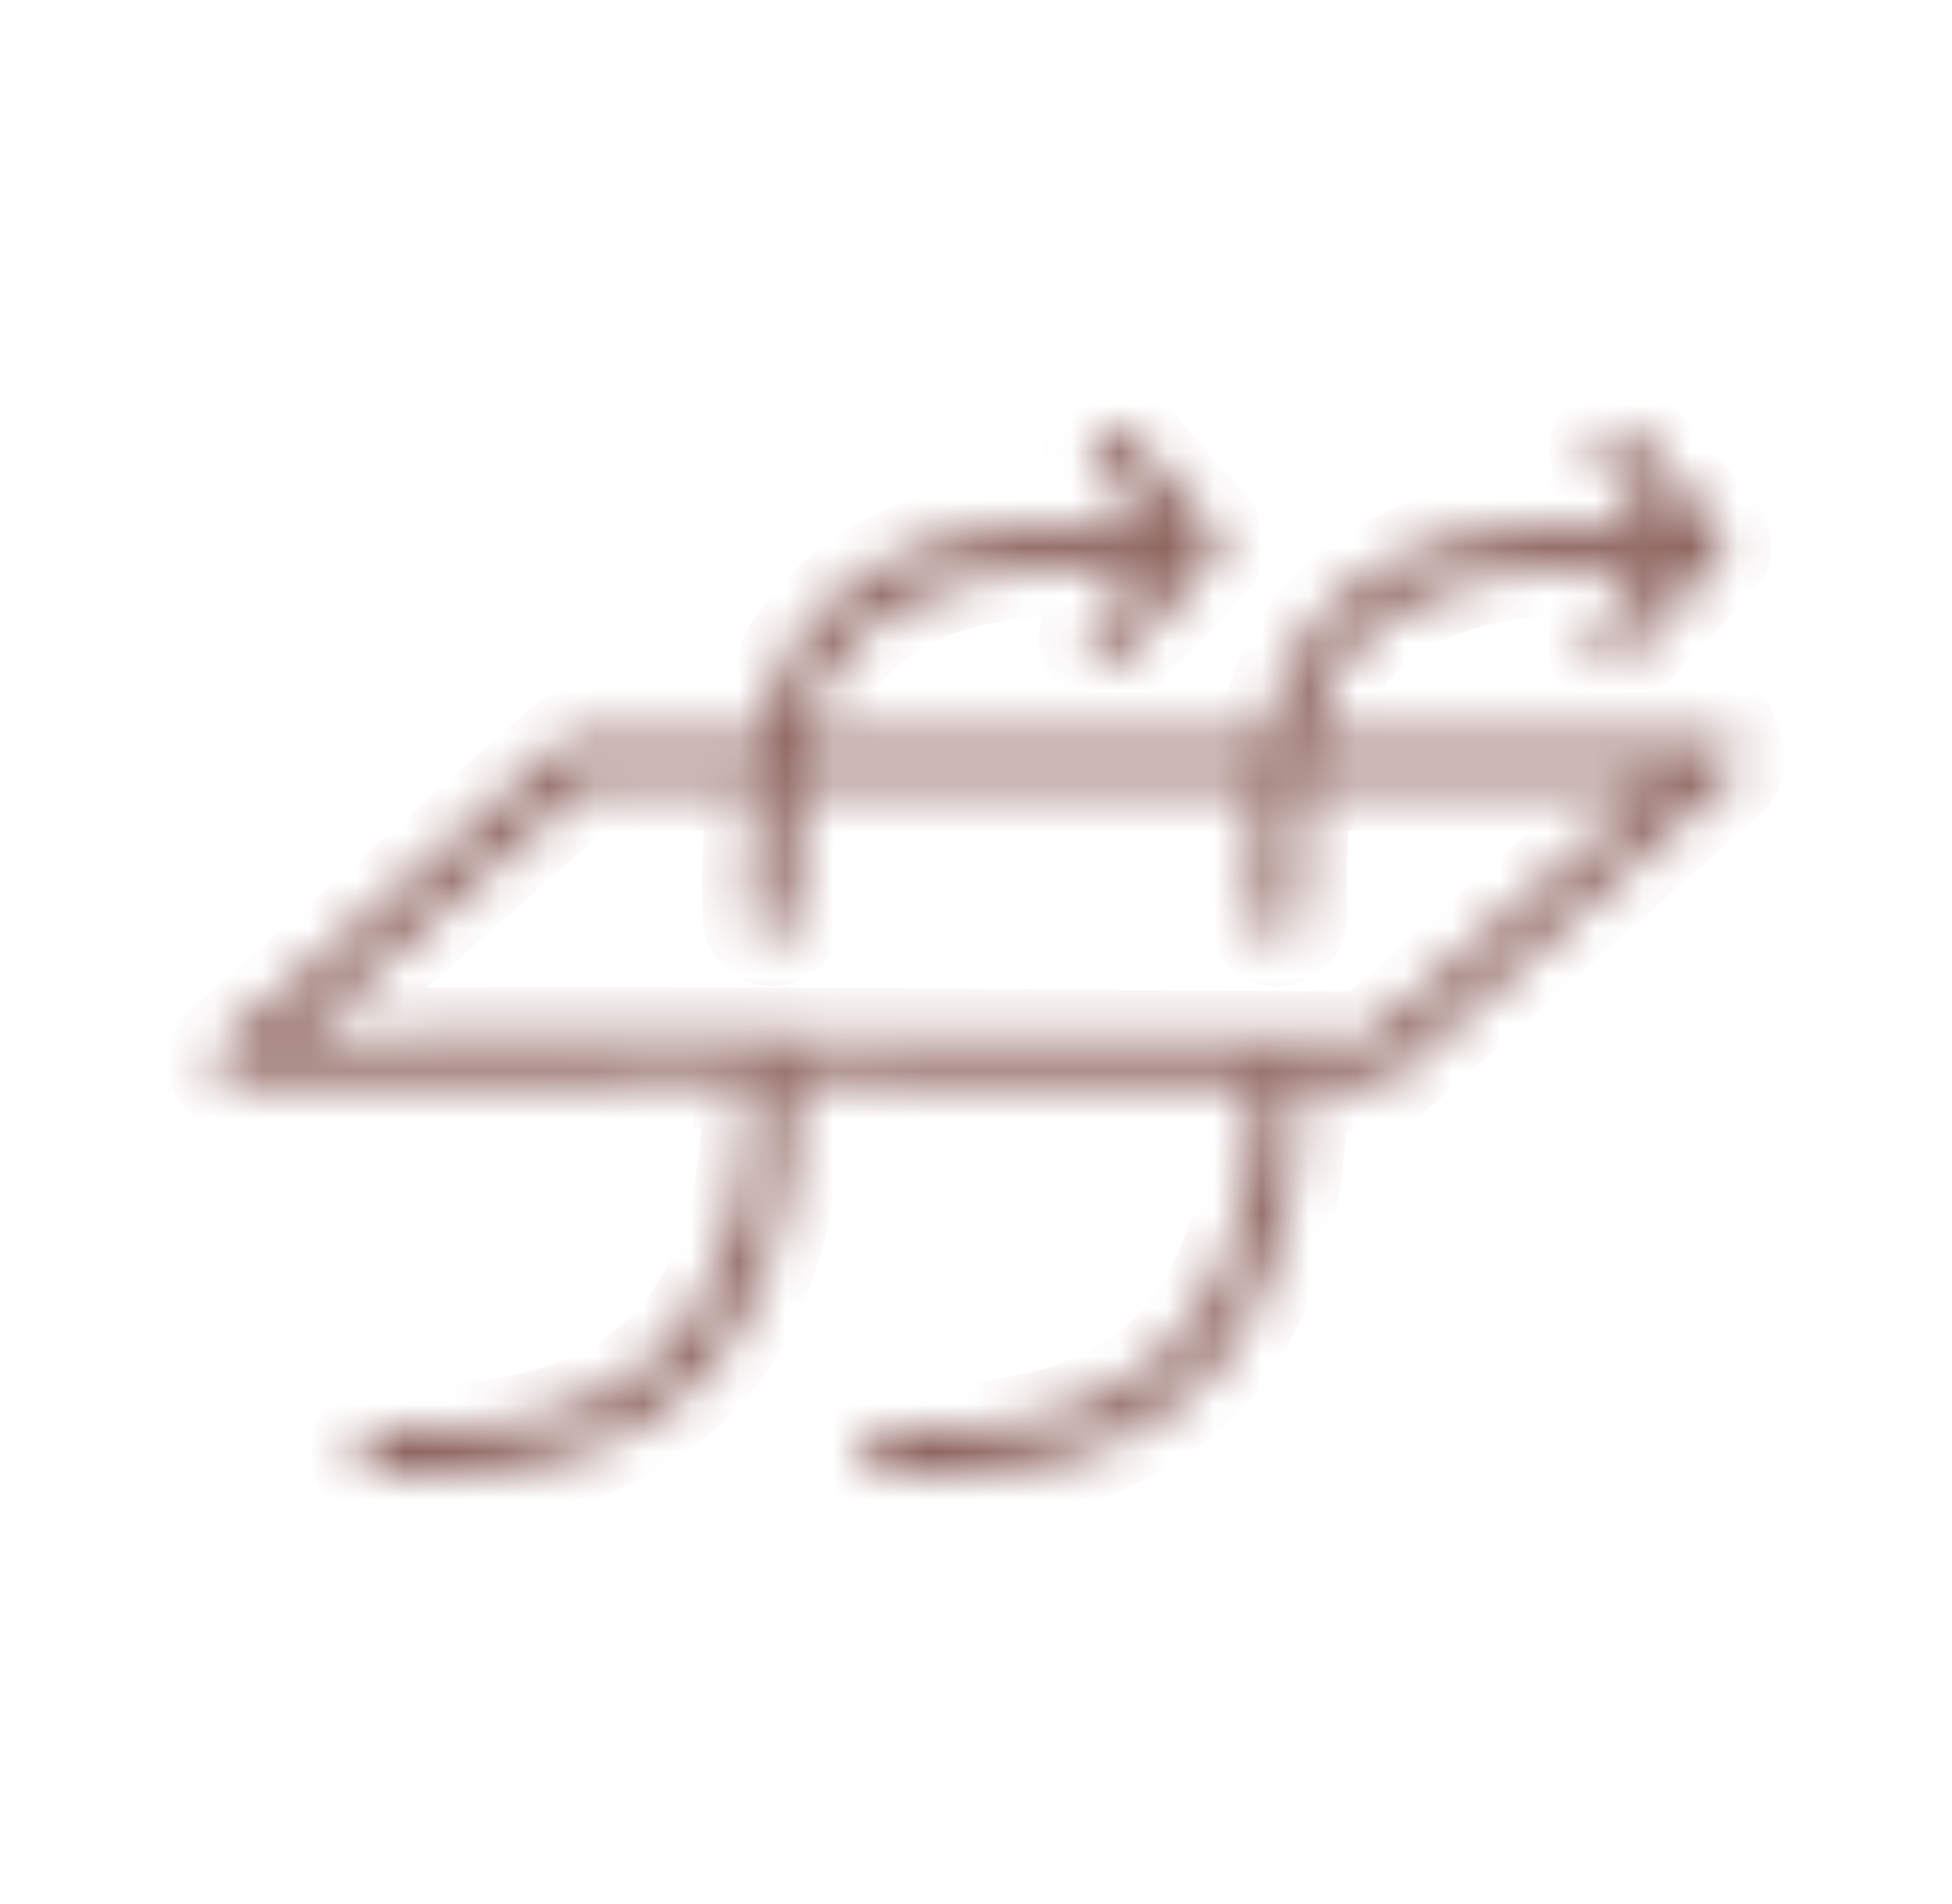 <svg width="41" height="40" viewBox="0 0 41 40" fill="none" xmlns="http://www.w3.org/2000/svg">
<mask id="path-1-inside-1_3850_60577" fill="white">
<path d="M36.462 15.804C36.395 15.622 36.218 15.502 36.022 15.502H27.555C27.674 14.916 27.846 14.393 28.081 14.057C29.576 11.921 32.142 11.873 34.67 11.897L33.556 13.078C33.38 13.265 33.389 13.563 33.576 13.741C33.666 13.827 33.781 13.87 33.896 13.87C34.02 13.87 34.144 13.822 34.235 13.721L36.084 11.753C36.084 11.753 36.103 11.715 36.118 11.701C36.118 11.701 36.122 11.691 36.127 11.686C36.142 11.667 36.161 11.648 36.17 11.624C36.17 11.619 36.175 11.61 36.18 11.605C36.189 11.581 36.189 11.552 36.194 11.528C36.199 11.499 36.208 11.475 36.208 11.446C36.208 11.441 36.208 11.437 36.208 11.432C36.208 11.432 36.208 11.432 36.208 11.427C36.208 11.403 36.199 11.379 36.194 11.35C36.189 11.322 36.184 11.293 36.175 11.269C36.175 11.264 36.175 11.254 36.17 11.249C36.165 11.235 36.151 11.221 36.142 11.206C36.137 11.197 36.127 11.187 36.122 11.178C36.113 11.158 36.103 11.139 36.089 11.125L34.35 9.157C34.178 8.965 33.881 8.946 33.69 9.118C33.499 9.291 33.48 9.589 33.652 9.781L34.694 10.957C32.037 10.933 29.089 10.976 27.311 13.515C26.967 14.009 26.743 14.729 26.599 15.502H16.943C17.062 14.916 17.234 14.393 17.468 14.057C18.964 11.921 21.534 11.873 24.057 11.897L22.944 13.078C22.767 13.265 22.777 13.563 22.963 13.741C23.054 13.827 23.169 13.87 23.283 13.87C23.407 13.87 23.532 13.822 23.622 13.721L25.472 11.753C25.472 11.753 25.491 11.715 25.505 11.701C25.505 11.701 25.51 11.691 25.515 11.686C25.529 11.667 25.548 11.648 25.558 11.624C25.558 11.619 25.562 11.61 25.567 11.605C25.577 11.581 25.577 11.552 25.582 11.528C25.586 11.499 25.596 11.475 25.596 11.446C25.596 11.441 25.596 11.437 25.596 11.432C25.596 11.432 25.596 11.432 25.596 11.427C25.596 11.403 25.586 11.379 25.582 11.35C25.577 11.322 25.572 11.293 25.562 11.269C25.562 11.264 25.562 11.254 25.558 11.249C25.553 11.235 25.539 11.221 25.529 11.206C25.524 11.197 25.515 11.187 25.51 11.178C25.5 11.158 25.491 11.139 25.477 11.125L23.737 9.157C23.565 8.965 23.269 8.946 23.078 9.118C22.887 9.291 22.868 9.589 23.04 9.781L24.081 10.957C21.424 10.933 18.476 10.976 16.699 13.515C16.355 14.009 16.13 14.729 15.987 15.502H12.131C12.016 15.502 11.906 15.545 11.82 15.617L4.677 21.938C4.677 21.938 4.653 21.957 4.639 21.967C4.548 22.053 4.5 22.178 4.5 22.303C4.5 22.485 4.61 22.653 4.777 22.73C4.839 22.759 4.906 22.773 4.968 22.773C5.021 22.773 5.073 22.764 5.126 22.745C5.738 22.673 10.287 22.663 15.762 22.682C15.772 24.549 15.433 27.012 13.832 28.485C12.527 29.69 10.616 30.189 7.993 30.026C7.744 30.011 7.515 30.208 7.496 30.467C7.482 30.726 7.678 30.947 7.936 30.966C8.28 30.99 8.614 31 8.934 31C11.323 31 13.139 30.4 14.463 29.181C16.312 27.477 16.704 24.746 16.699 22.687C19.867 22.701 23.274 22.725 26.37 22.749C26.37 24.607 26.021 27.026 24.44 28.485C23.135 29.69 21.224 30.189 18.601 30.026C18.347 30.011 18.123 30.208 18.104 30.467C18.089 30.726 18.285 30.947 18.543 30.966C18.887 30.99 19.222 31 19.542 31C21.931 31 23.747 30.4 25.07 29.181C26.9 27.496 27.302 24.808 27.307 22.759C27.851 22.759 28.382 22.769 28.902 22.773C29.036 22.773 29.132 22.73 29.218 22.653L36.342 16.318C36.486 16.188 36.538 15.982 36.471 15.8L36.462 15.804ZM28.726 21.837C20.803 21.765 15.509 21.737 11.964 21.737C9.049 21.737 7.31 21.756 6.273 21.79L12.327 16.443H15.867C15.71 17.859 15.758 19.174 15.762 19.27C15.772 19.524 15.982 19.721 16.231 19.721C16.235 19.721 16.245 19.721 16.25 19.721C16.508 19.711 16.708 19.491 16.699 19.231C16.675 18.66 16.684 17.537 16.809 16.443H26.47C26.313 17.859 26.36 19.174 26.365 19.27C26.375 19.524 26.585 19.721 26.834 19.721C26.838 19.721 26.848 19.721 26.853 19.721C27.111 19.711 27.311 19.491 27.302 19.231C27.278 18.66 27.288 17.537 27.412 16.443H34.789L28.721 21.837H28.726Z"/>
</mask>
<path d="M36.462 15.804C36.395 15.622 36.218 15.502 36.022 15.502H27.555C27.674 14.916 27.846 14.393 28.081 14.057C29.576 11.921 32.142 11.873 34.67 11.897L33.556 13.078C33.38 13.265 33.389 13.563 33.576 13.741C33.666 13.827 33.781 13.87 33.896 13.87C34.02 13.87 34.144 13.822 34.235 13.721L36.084 11.753C36.084 11.753 36.103 11.715 36.118 11.701C36.118 11.701 36.122 11.691 36.127 11.686C36.142 11.667 36.161 11.648 36.17 11.624C36.17 11.619 36.175 11.61 36.18 11.605C36.189 11.581 36.189 11.552 36.194 11.528C36.199 11.499 36.208 11.475 36.208 11.446C36.208 11.441 36.208 11.437 36.208 11.432C36.208 11.432 36.208 11.432 36.208 11.427C36.208 11.403 36.199 11.379 36.194 11.35C36.189 11.322 36.184 11.293 36.175 11.269C36.175 11.264 36.175 11.254 36.17 11.249C36.165 11.235 36.151 11.221 36.142 11.206C36.137 11.197 36.127 11.187 36.122 11.178C36.113 11.158 36.103 11.139 36.089 11.125L34.35 9.157C34.178 8.965 33.881 8.946 33.69 9.118C33.499 9.291 33.48 9.589 33.652 9.781L34.694 10.957C32.037 10.933 29.089 10.976 27.311 13.515C26.967 14.009 26.743 14.729 26.599 15.502H16.943C17.062 14.916 17.234 14.393 17.468 14.057C18.964 11.921 21.534 11.873 24.057 11.897L22.944 13.078C22.767 13.265 22.777 13.563 22.963 13.741C23.054 13.827 23.169 13.87 23.283 13.87C23.407 13.87 23.532 13.822 23.622 13.721L25.472 11.753C25.472 11.753 25.491 11.715 25.505 11.701C25.505 11.701 25.51 11.691 25.515 11.686C25.529 11.667 25.548 11.648 25.558 11.624C25.558 11.619 25.562 11.61 25.567 11.605C25.577 11.581 25.577 11.552 25.582 11.528C25.586 11.499 25.596 11.475 25.596 11.446C25.596 11.441 25.596 11.437 25.596 11.432C25.596 11.432 25.596 11.432 25.596 11.427C25.596 11.403 25.586 11.379 25.582 11.35C25.577 11.322 25.572 11.293 25.562 11.269C25.562 11.264 25.562 11.254 25.558 11.249C25.553 11.235 25.539 11.221 25.529 11.206C25.524 11.197 25.515 11.187 25.51 11.178C25.5 11.158 25.491 11.139 25.477 11.125L23.737 9.157C23.565 8.965 23.269 8.946 23.078 9.118C22.887 9.291 22.868 9.589 23.04 9.781L24.081 10.957C21.424 10.933 18.476 10.976 16.699 13.515C16.355 14.009 16.13 14.729 15.987 15.502H12.131C12.016 15.502 11.906 15.545 11.82 15.617L4.677 21.938C4.677 21.938 4.653 21.957 4.639 21.967C4.548 22.053 4.5 22.178 4.5 22.303C4.5 22.485 4.61 22.653 4.777 22.73C4.839 22.759 4.906 22.773 4.968 22.773C5.021 22.773 5.073 22.764 5.126 22.745C5.738 22.673 10.287 22.663 15.762 22.682C15.772 24.549 15.433 27.012 13.832 28.485C12.527 29.69 10.616 30.189 7.993 30.026C7.744 30.011 7.515 30.208 7.496 30.467C7.482 30.726 7.678 30.947 7.936 30.966C8.28 30.99 8.614 31 8.934 31C11.323 31 13.139 30.4 14.463 29.181C16.312 27.477 16.704 24.746 16.699 22.687C19.867 22.701 23.274 22.725 26.37 22.749C26.37 24.607 26.021 27.026 24.44 28.485C23.135 29.69 21.224 30.189 18.601 30.026C18.347 30.011 18.123 30.208 18.104 30.467C18.089 30.726 18.285 30.947 18.543 30.966C18.887 30.99 19.222 31 19.542 31C21.931 31 23.747 30.4 25.07 29.181C26.9 27.496 27.302 24.808 27.307 22.759C27.851 22.759 28.382 22.769 28.902 22.773C29.036 22.773 29.132 22.73 29.218 22.653L36.342 16.318C36.486 16.188 36.538 15.982 36.471 15.8L36.462 15.804ZM28.726 21.837C20.803 21.765 15.509 21.737 11.964 21.737C9.049 21.737 7.31 21.756 6.273 21.79L12.327 16.443H15.867C15.71 17.859 15.758 19.174 15.762 19.27C15.772 19.524 15.982 19.721 16.231 19.721C16.235 19.721 16.245 19.721 16.25 19.721C16.508 19.711 16.708 19.491 16.699 19.231C16.675 18.66 16.684 17.537 16.809 16.443H26.47C26.313 17.859 26.36 19.174 26.365 19.27C26.375 19.524 26.585 19.721 26.834 19.721C26.838 19.721 26.848 19.721 26.853 19.721C27.111 19.711 27.311 19.491 27.302 19.231C27.278 18.66 27.288 17.537 27.412 16.443H34.789L28.721 21.837H28.726Z" fill="#8F6660" stroke="#8F6660" stroke-width="2" mask="url(#path-1-inside-1_3850_60577)"/>
</svg>
